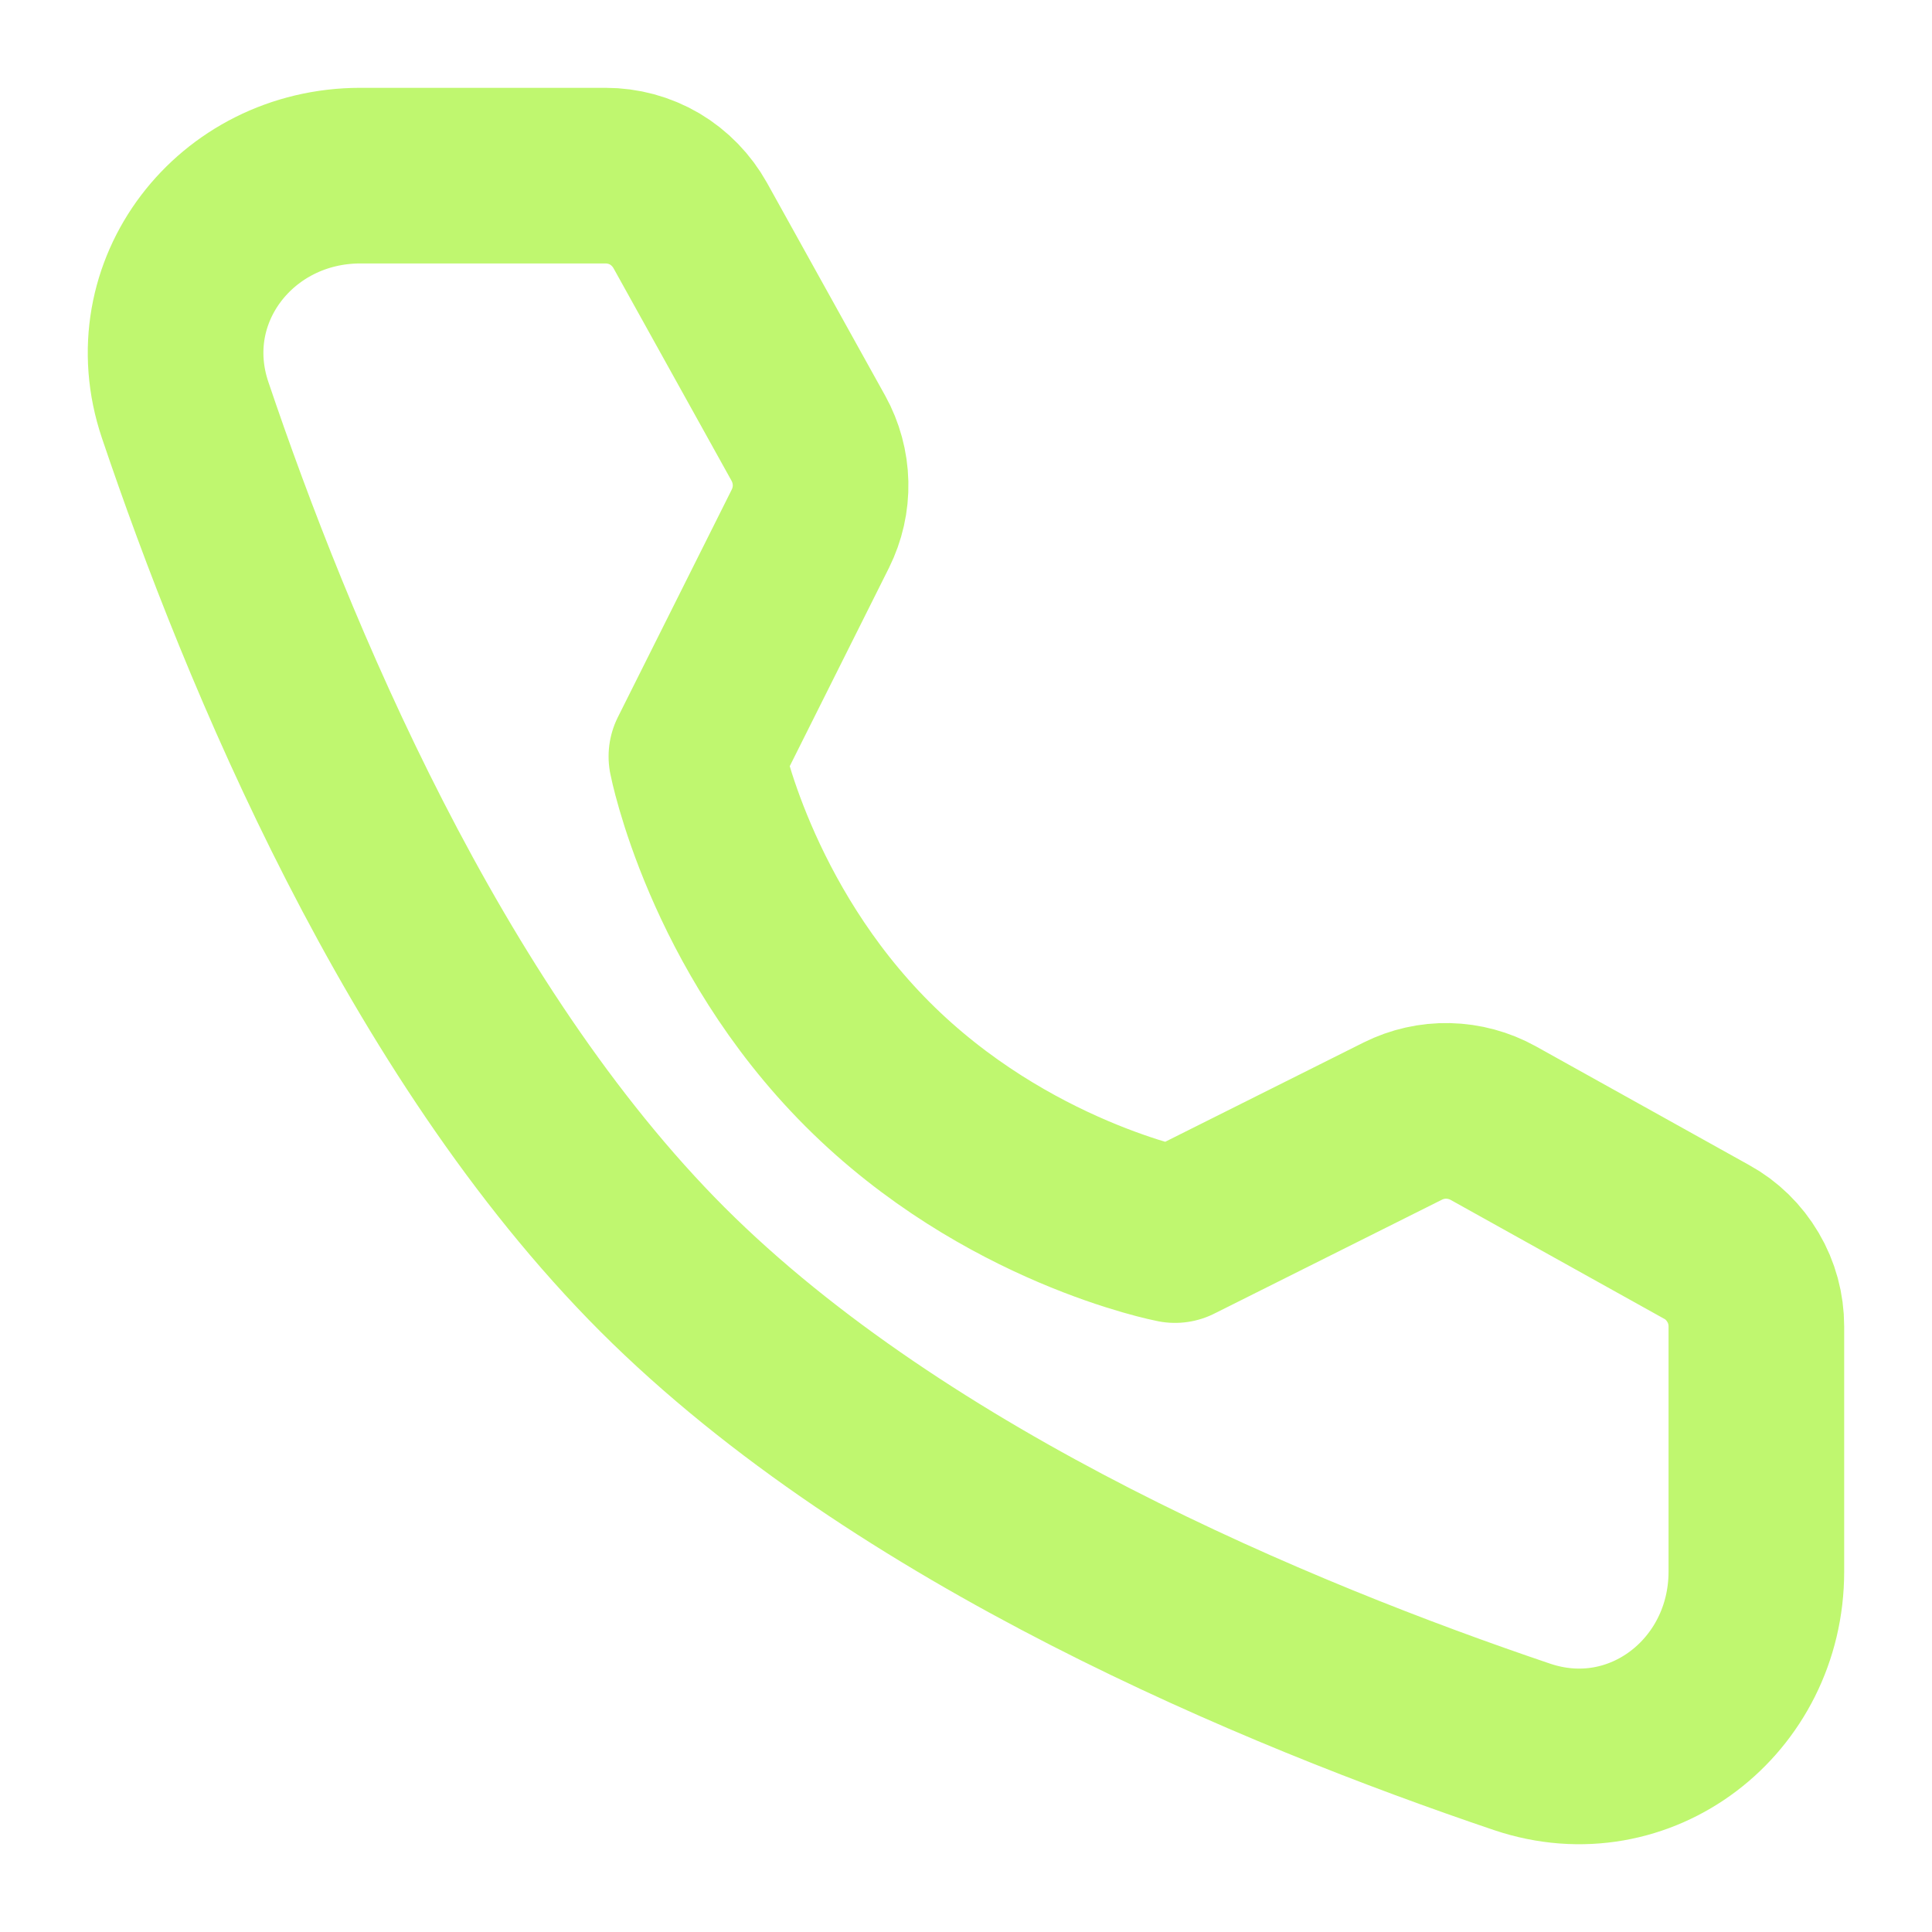 <svg width="11" height="11" viewBox="0 0 11 11" fill="none" xmlns="http://www.w3.org/2000/svg">
<path d="M3.448 1C3.546 1 3.643 1.026 3.728 1.076C3.812 1.126 3.882 1.198 3.93 1.284L4.603 2.496C4.646 2.574 4.67 2.662 4.672 2.752C4.674 2.841 4.654 2.929 4.614 3.01L3.965 4.307C3.965 4.307 4.153 5.273 4.94 6.06C5.727 6.847 6.69 7.032 6.69 7.032L7.987 6.383C8.067 6.343 8.156 6.323 8.245 6.325C8.335 6.327 8.423 6.351 8.501 6.394L9.717 7.071C9.803 7.118 9.874 7.188 9.924 7.273C9.974 7.357 10 7.454 10 7.552V8.948C10 9.659 9.339 10.173 8.666 9.946C7.282 9.478 5.134 8.589 3.772 7.228C2.411 5.866 1.521 3.718 1.054 2.334C0.827 1.661 1.341 1 2.052 1H3.448Z" stroke="#BFF76F" stroke-linejoin="round"/>
</svg>
